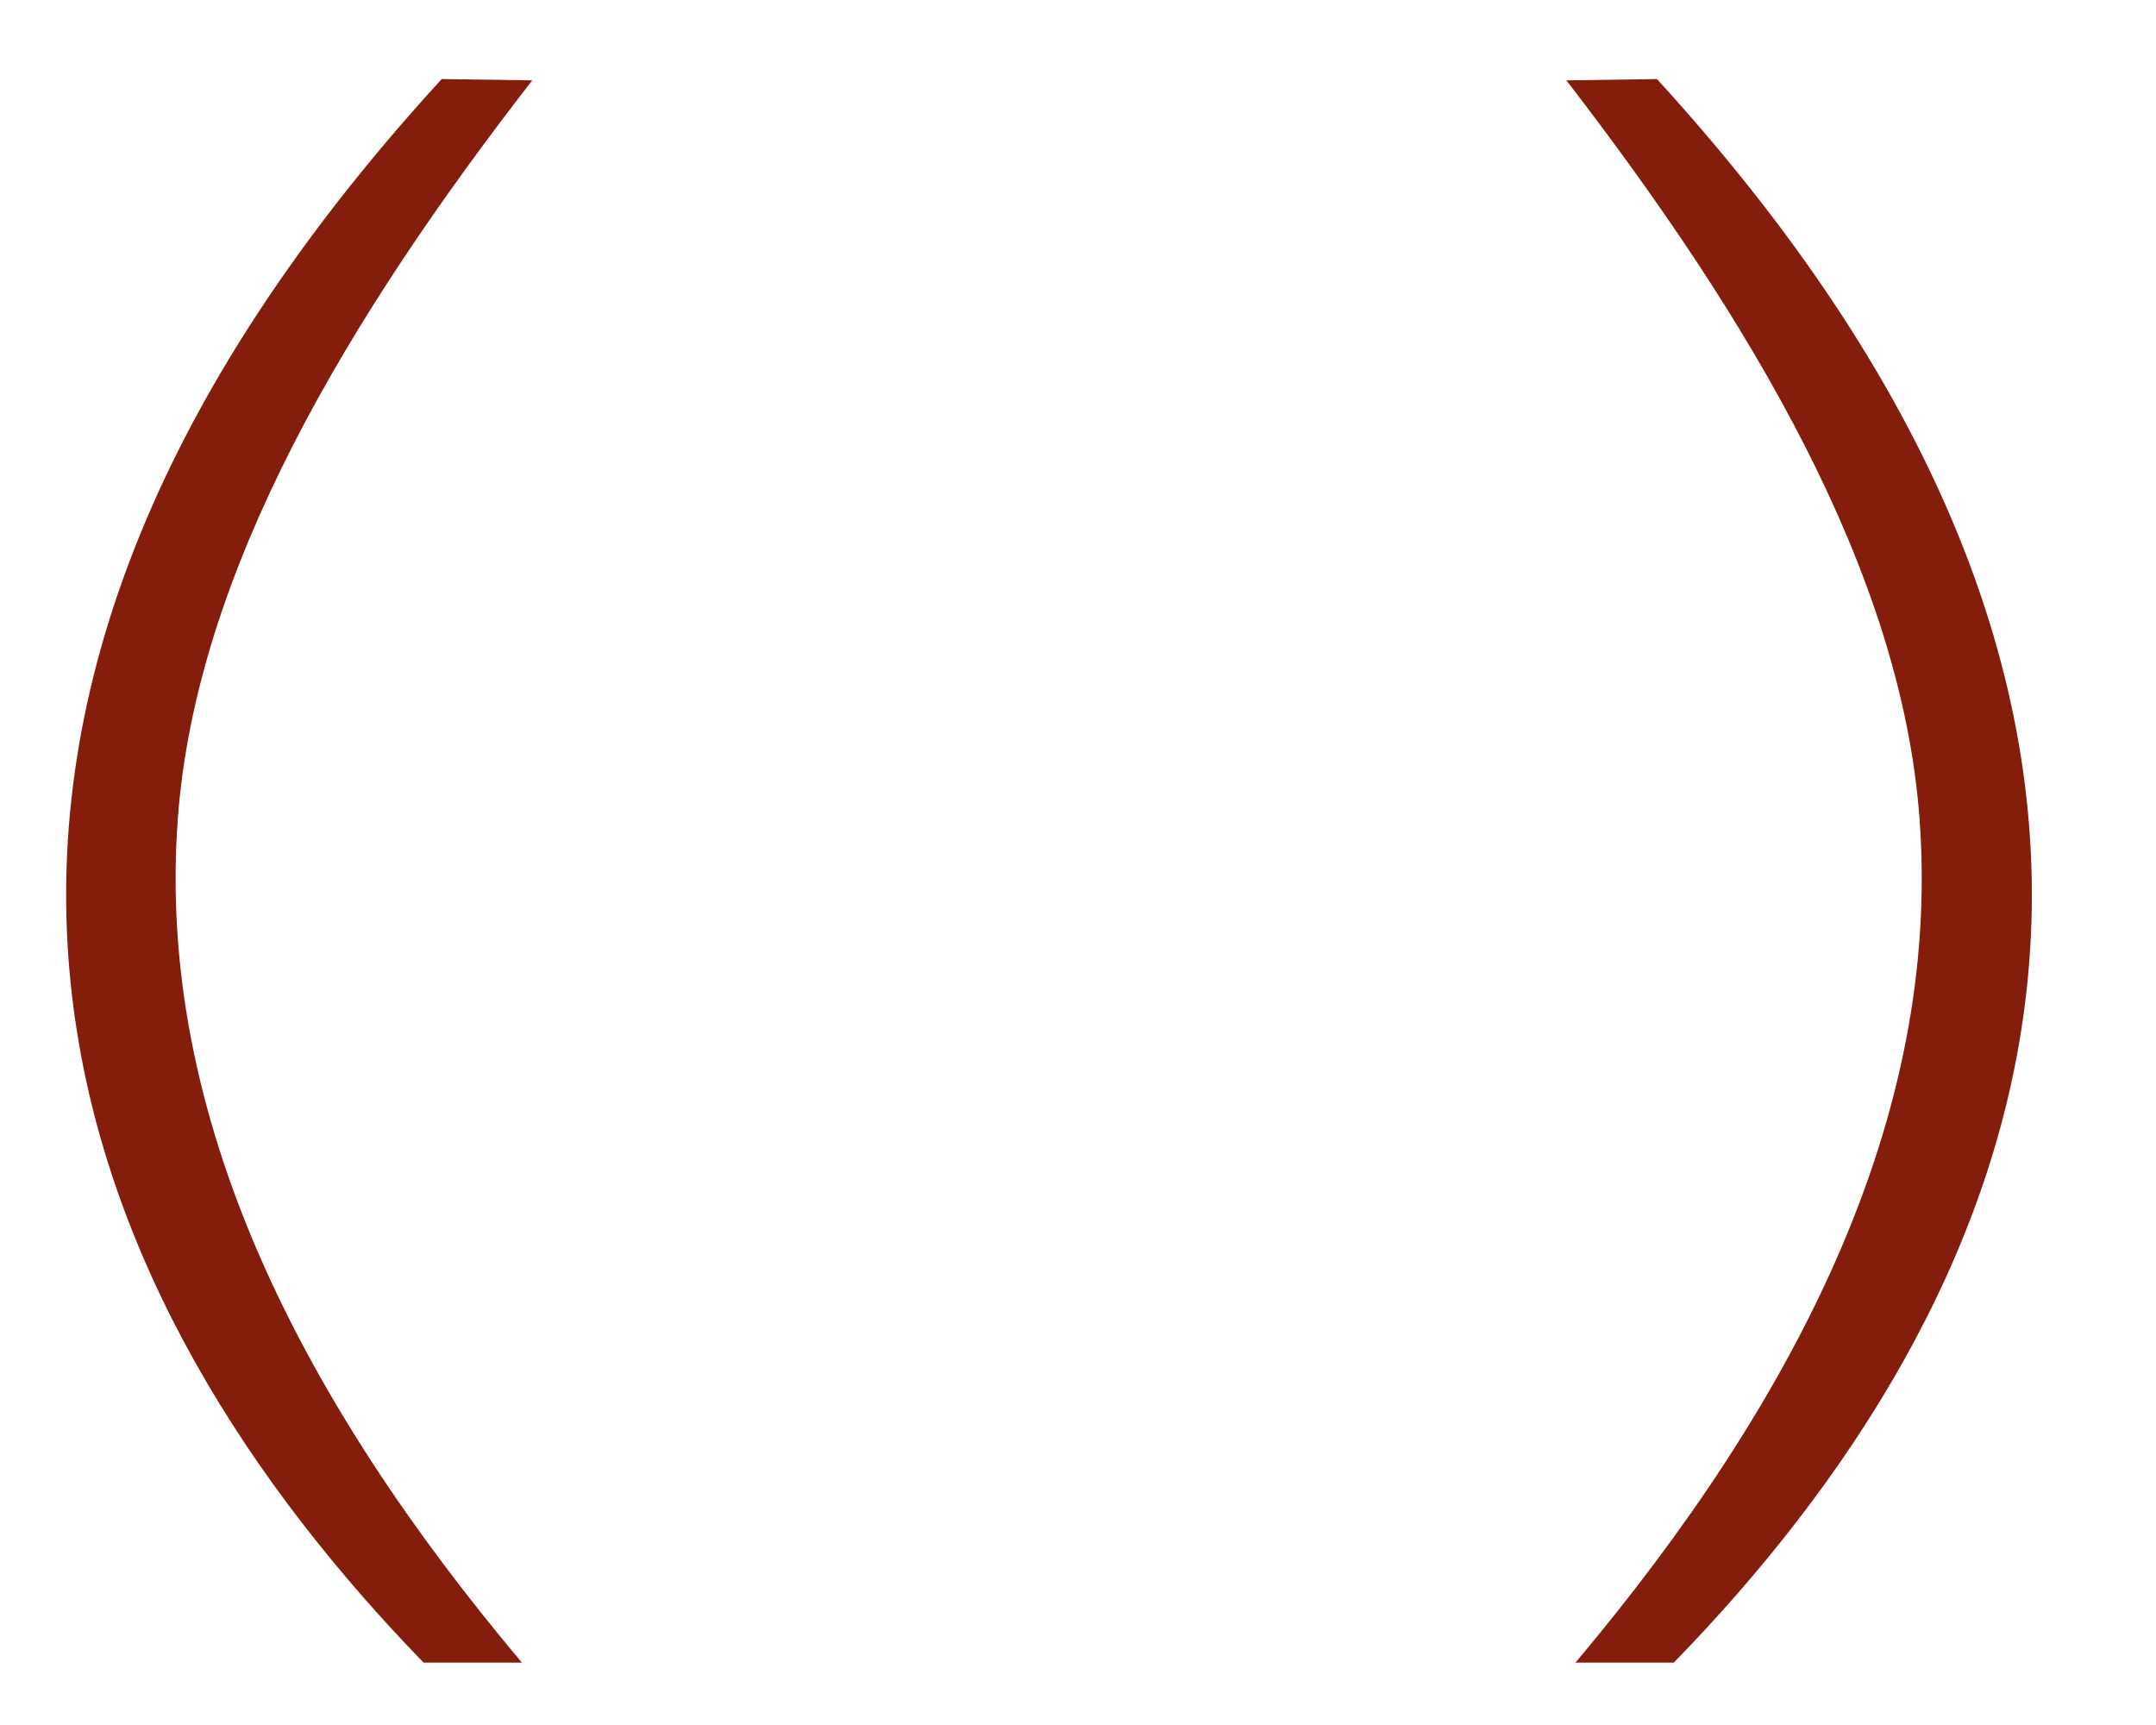 <?xml version="1.0" encoding="UTF-8"?> <svg xmlns="http://www.w3.org/2000/svg" width="15" height="12" viewBox="0 0 15 12" fill="none"> <g clip-path="url(#clip0_1192_5)"> <path d="M-46.785 6.751L-43.095 2.719H-42.096L-44.787 5.662L-41.763 10H-42.654L-45.291 6.211L-46.785 7.84V10H-47.514V2.719H-46.785V6.751ZM-38.668 2.566C-36.589 2.566 -35.239 4.015 -35.239 6.355C-35.239 9.154 -37.012 10.144 -38.668 10.144C-40.756 10.144 -42.097 8.659 -42.097 6.355C-42.097 5.185 -41.746 4.204 -41.089 3.529C-40.477 2.908 -39.622 2.566 -38.668 2.566ZM-38.668 9.406C-36.985 9.406 -35.986 8.308 -35.986 6.355C-35.986 4.087 -37.354 3.304 -38.668 3.304C-39.991 3.304 -41.359 4.168 -41.359 6.355C-41.359 8.614 -39.991 9.406 -38.668 9.406ZM-31.545 2.719C-29.997 2.719 -29.16 3.826 -29.16 4.87C-29.16 5.914 -29.979 6.976 -31.536 6.976H-33.75V10H-34.497V2.719H-31.545ZM-31.401 6.238C-30.69 6.238 -29.889 5.788 -29.889 4.87C-29.889 3.934 -30.699 3.457 -31.401 3.457H-33.75V6.238H-31.401ZM-23.579 8.002C-23.579 9.469 -24.47 10.144 -26.162 10.144C-28.844 10.144 -28.907 8.488 -28.907 7.822H-28.223C-28.223 8.2 -28.133 9.442 -26.261 9.442C-24.623 9.442 -24.191 8.659 -24.29 7.822C-24.362 7.192 -25.091 6.652 -26.387 6.652V5.977C-24.587 5.977 -24.479 4.933 -24.479 4.546C-24.479 3.673 -25.316 3.286 -26.063 3.286C-27.26 3.286 -27.791 3.952 -27.899 4.699H-28.637C-28.556 3.601 -27.755 2.575 -26.171 2.575C-24.488 2.575 -23.759 3.43 -23.759 4.717C-23.759 5.968 -24.866 6.301 -24.866 6.301C-24.866 6.301 -23.579 6.481 -23.579 8.002ZM-17.399 3.565L-21.836 10H-22.79V2.719H-22.052V9.154L-17.633 2.719H-16.661V10H-17.399V3.565ZM-10.793 10V6.445H-14.933V10H-15.671V2.719H-14.933V5.743H-10.793V2.719H-10.055V10H-10.793ZM-4.823 7.912H-8.036L-8.783 10H-9.557L-6.839 2.719H-6.011L-3.284 10H-4.076L-4.823 7.912ZM-6.425 3.403L-7.784 7.201H-5.075L-6.425 3.403ZM2.947 11.566C0.571 9.118 -1.247 5.266 3.073 0.55L3.703 0.559C2.425 2.206 1.363 3.97 1.237 5.698C1.084 7.777 2.101 9.748 3.631 11.566H2.947ZM11.528 0.55C15.839 5.266 14.03 9.118 11.645 11.566H10.961C12.491 9.748 13.508 7.777 13.355 5.698C13.229 3.97 12.167 2.206 10.898 0.559L11.528 0.55Z" fill="#841D0C"></path> </g> <defs> <clipPath id="clip0_1192_5"> <rect width="15" height="12" fill="white"></rect> </clipPath> </defs> </svg> 